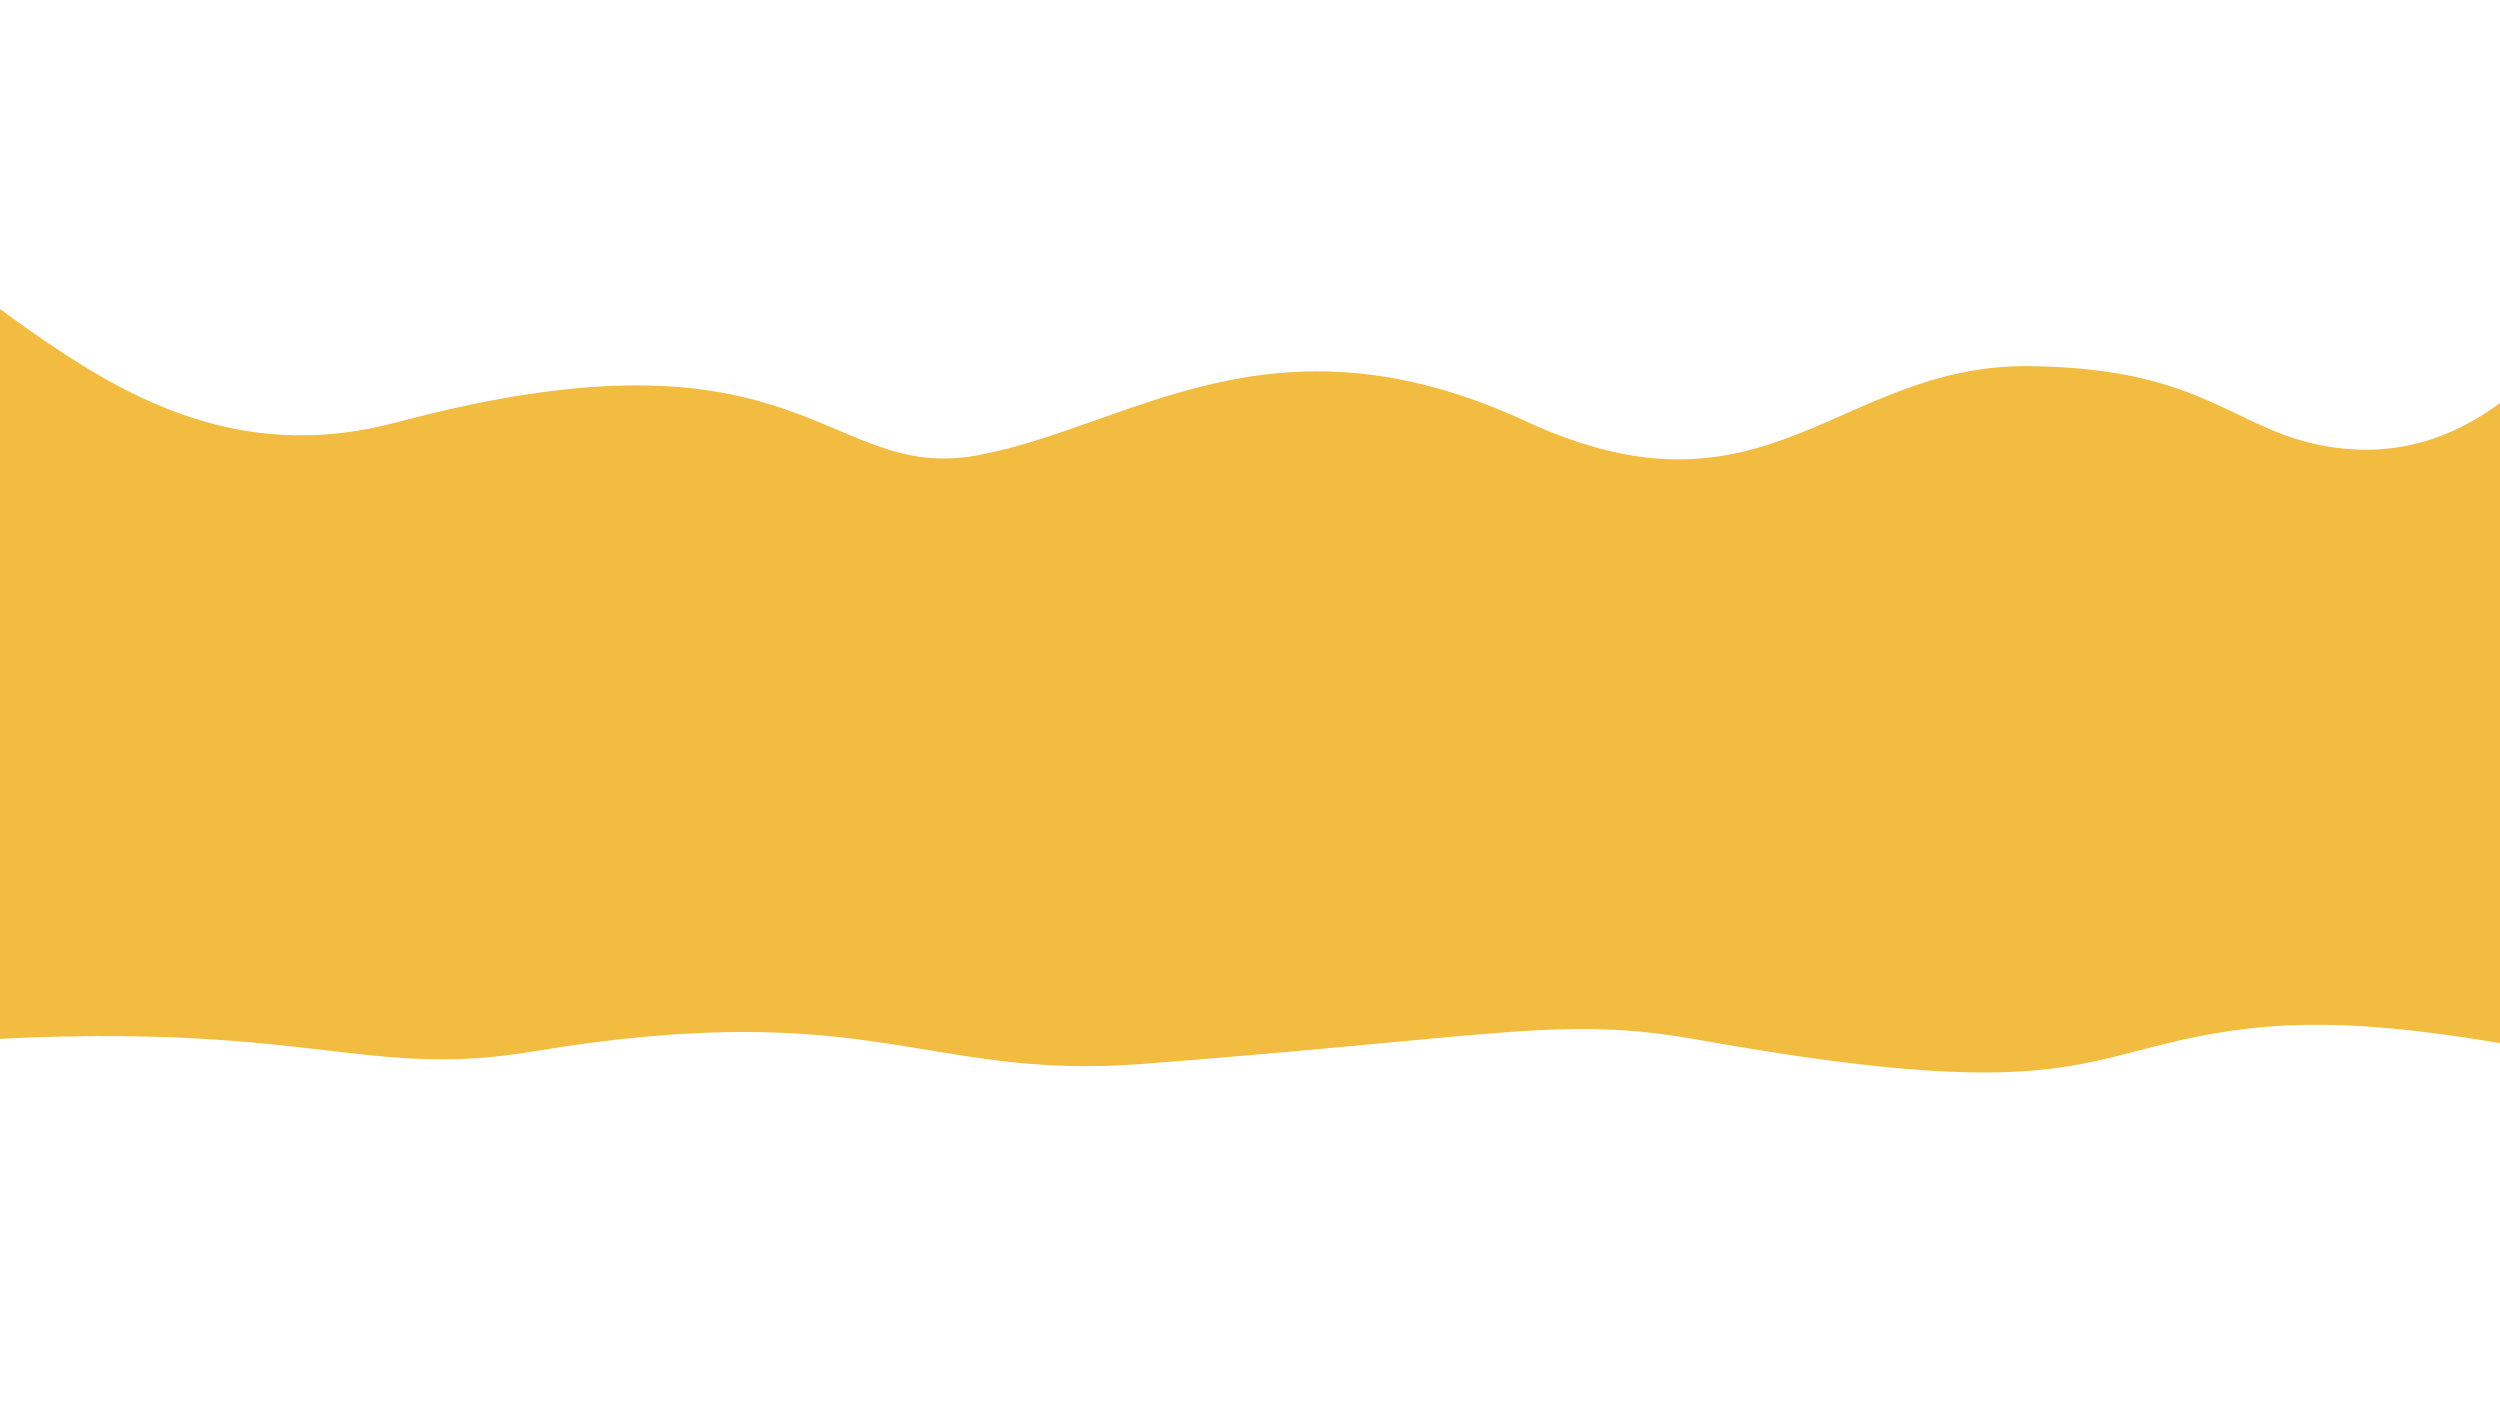 <?xml version="1.0" encoding="UTF-8"?>
<svg xmlns="http://www.w3.org/2000/svg" id="Ebene_1" version="1.1" viewBox="0 0 1920 1080">
  <defs>
    <style>
      .st0 {
        fill: #f1bc40;
      }
    </style>
  </defs>
  <path class="st0" d="M2244.3,141.9l-2.2,692.6c-.3,0-.6,0-.9,0-202,9.2-360.4-62.8-515.1-44.5-128.1,15.1-121.1,62.3-420.4,8.8-105.9-18.9-145.3-3.6-428.1,18.3-168.2,13-207.1-53-468.8-9.5-164.1,27.3-186.4-51.9-676.4,17.3-33.1,4.7-64.4,8.2-93.6,10.7V147.3s59.4-3.3,194.3,3.9c134.9,7.2,248.7,232.8,471.8,173.1,313.1-83.7,328.2,46.9,445.7,25.4,117.5-21.6,225.8-116.6,421.4-26.1,185,85.5,239.3-44.1,386.8-42.4,138.5,1.6,156.6,51.5,233.4,62.4,139,19.7,202.1-128.9,254.2-164.9,66.1-45.7,197.9-36.7,197.9-36.7h0Z"></path>
</svg>
